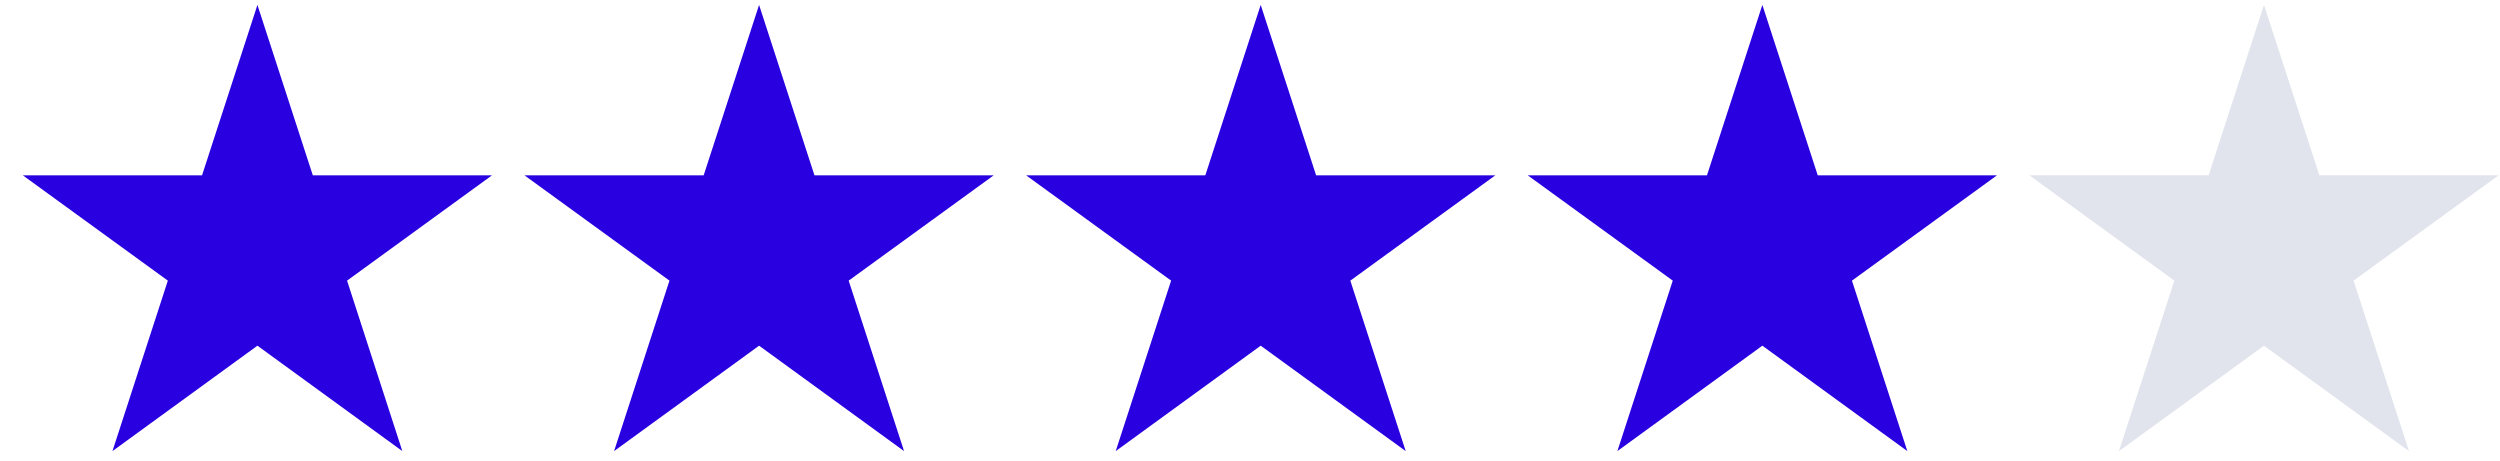 <svg xmlns="http://www.w3.org/2000/svg" width="103" height="19" viewBox="0 0 103 19" fill="none"><path d="M6.915 11.562L4.633 18.585L10.606 14.242L16.576 18.585L14.299 11.562L20.269 7.224H12.888L10.606 0.203L8.324 7.224H0.941L6.915 11.562ZM33.556 7.224L31.274 0.203L28.991 7.224H21.609L27.582 11.562L25.3 18.585L31.274 14.242L37.247 18.585L34.965 11.562L40.94 7.224H33.556ZM54.224 7.224L51.941 0.203L49.659 7.224H42.277L48.25 11.562L45.968 18.585L51.941 14.242L57.915 18.585L55.633 11.562L61.606 7.224H54.224ZM74.891 7.224L72.609 0.203L70.327 7.224H62.943L68.918 11.562L66.636 18.585L72.609 14.242L78.582 18.585L76.3 11.562L82.274 7.224H74.891Z" fill="#2900E0"></path><path d="M95.558 7.224L93.276 0.203L90.994 7.224H83.613L89.584 11.562L87.301 18.585L93.276 14.242L99.25 18.585L96.967 11.562L102.941 7.224H95.558Z" fill="#E1E3ED"></path></svg>